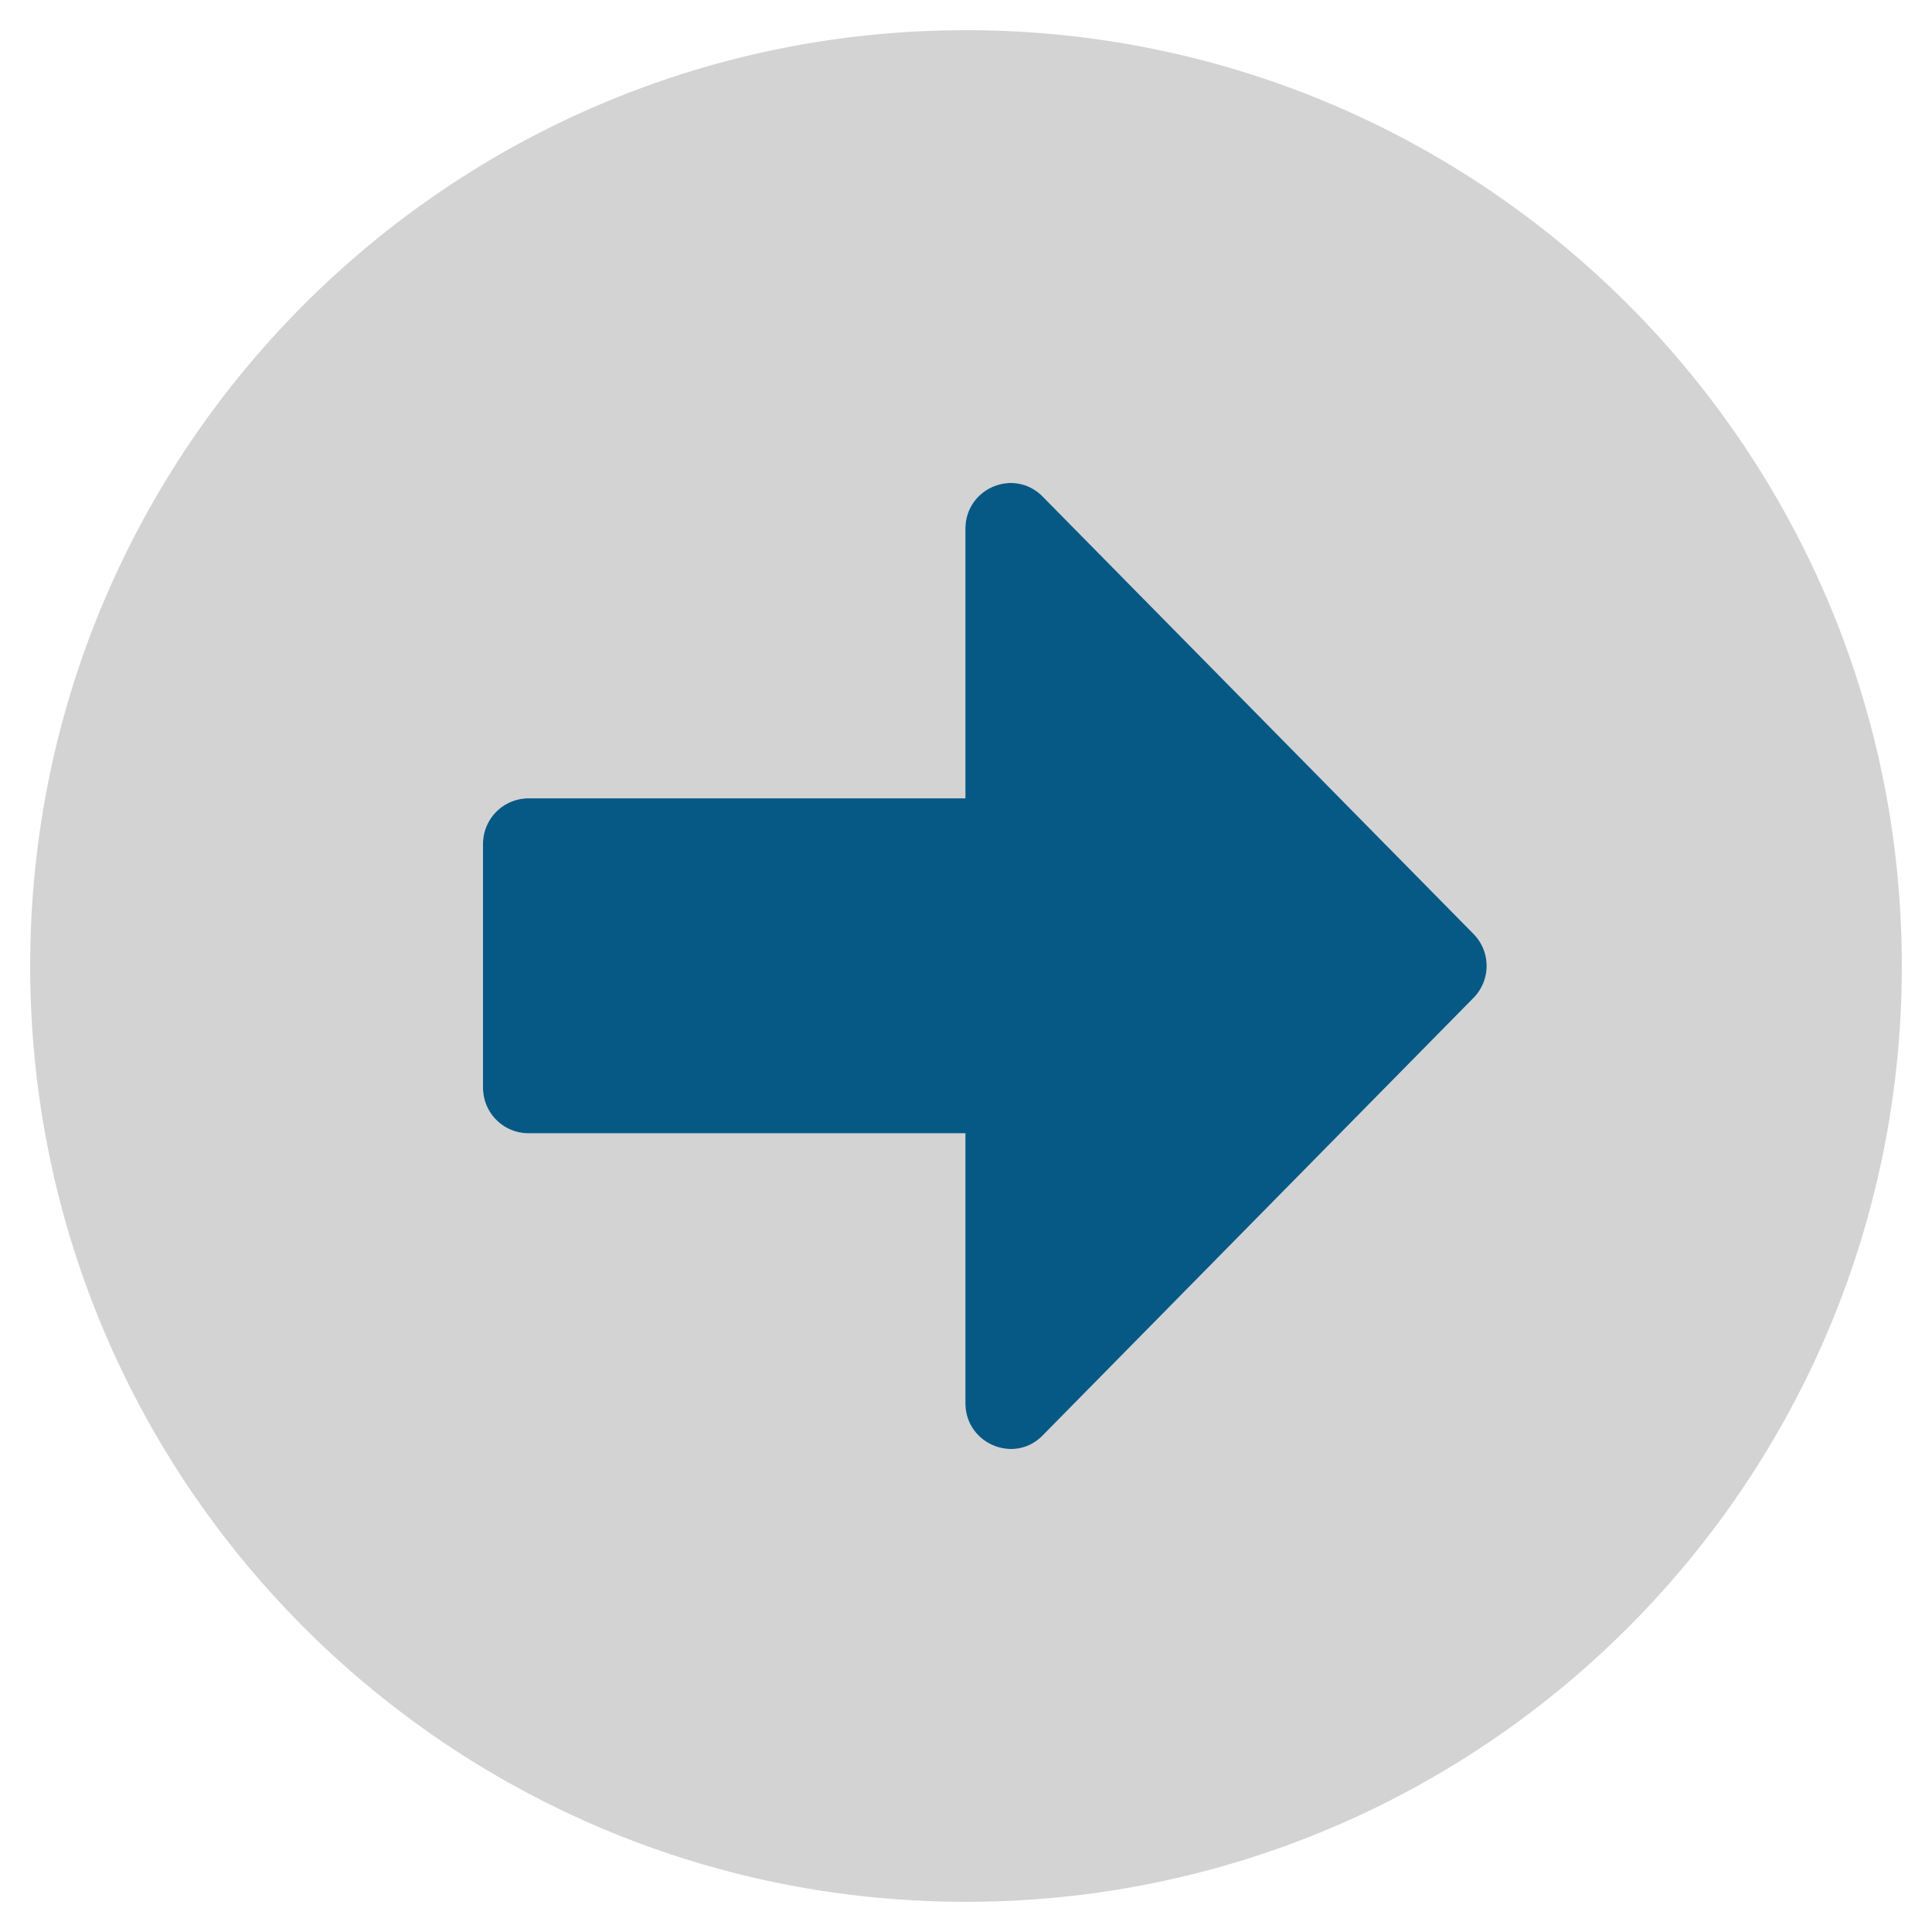 <svg aria-hidden="true" focusable="false" data-prefix="fad" data-icon="arrow-alt-circle-right" class="svg-inline--fa fa-arrow-alt-circle-right fa-w-16" role="img" xmlns="http://www.w3.org/2000/svg" viewBox="0 0 512 512"><g class="fa-group"><path class="fa-secondary" fill="lightgray" d="M256 8C119 8 8 119 8 256s111 248 248 248 248-111 248-248S393 8 256 8zm134.48 256.52L276.32 380.41c-7.49 7.67-20.48 2.22-20.48-8.57v-71.51H140a12.08 12.08 0 0 1-12-12.1v-64.56a12.08 12.08 0 0 1 12-12.1h115.84v-71.41c0-10.79 12.89-16.24 20.48-8.57l114.16 115.89a12.08 12.08 0 0 1 0 17.04z"></path><path class="fa-primary" fill="#075985" d="M128 288.23v-64.56a12.08 12.08 0 0 1 12-12.1h115.84v-71.41c0-10.79 12.89-16.24 20.48-8.57l114.16 115.89a12.08 12.08 0 0 1 0 17L276.32 380.41c-7.49 7.67-20.48 2.22-20.48-8.57v-71.51H140a12.08 12.08 0 0 1-12-12.1z"></path></g></svg>
